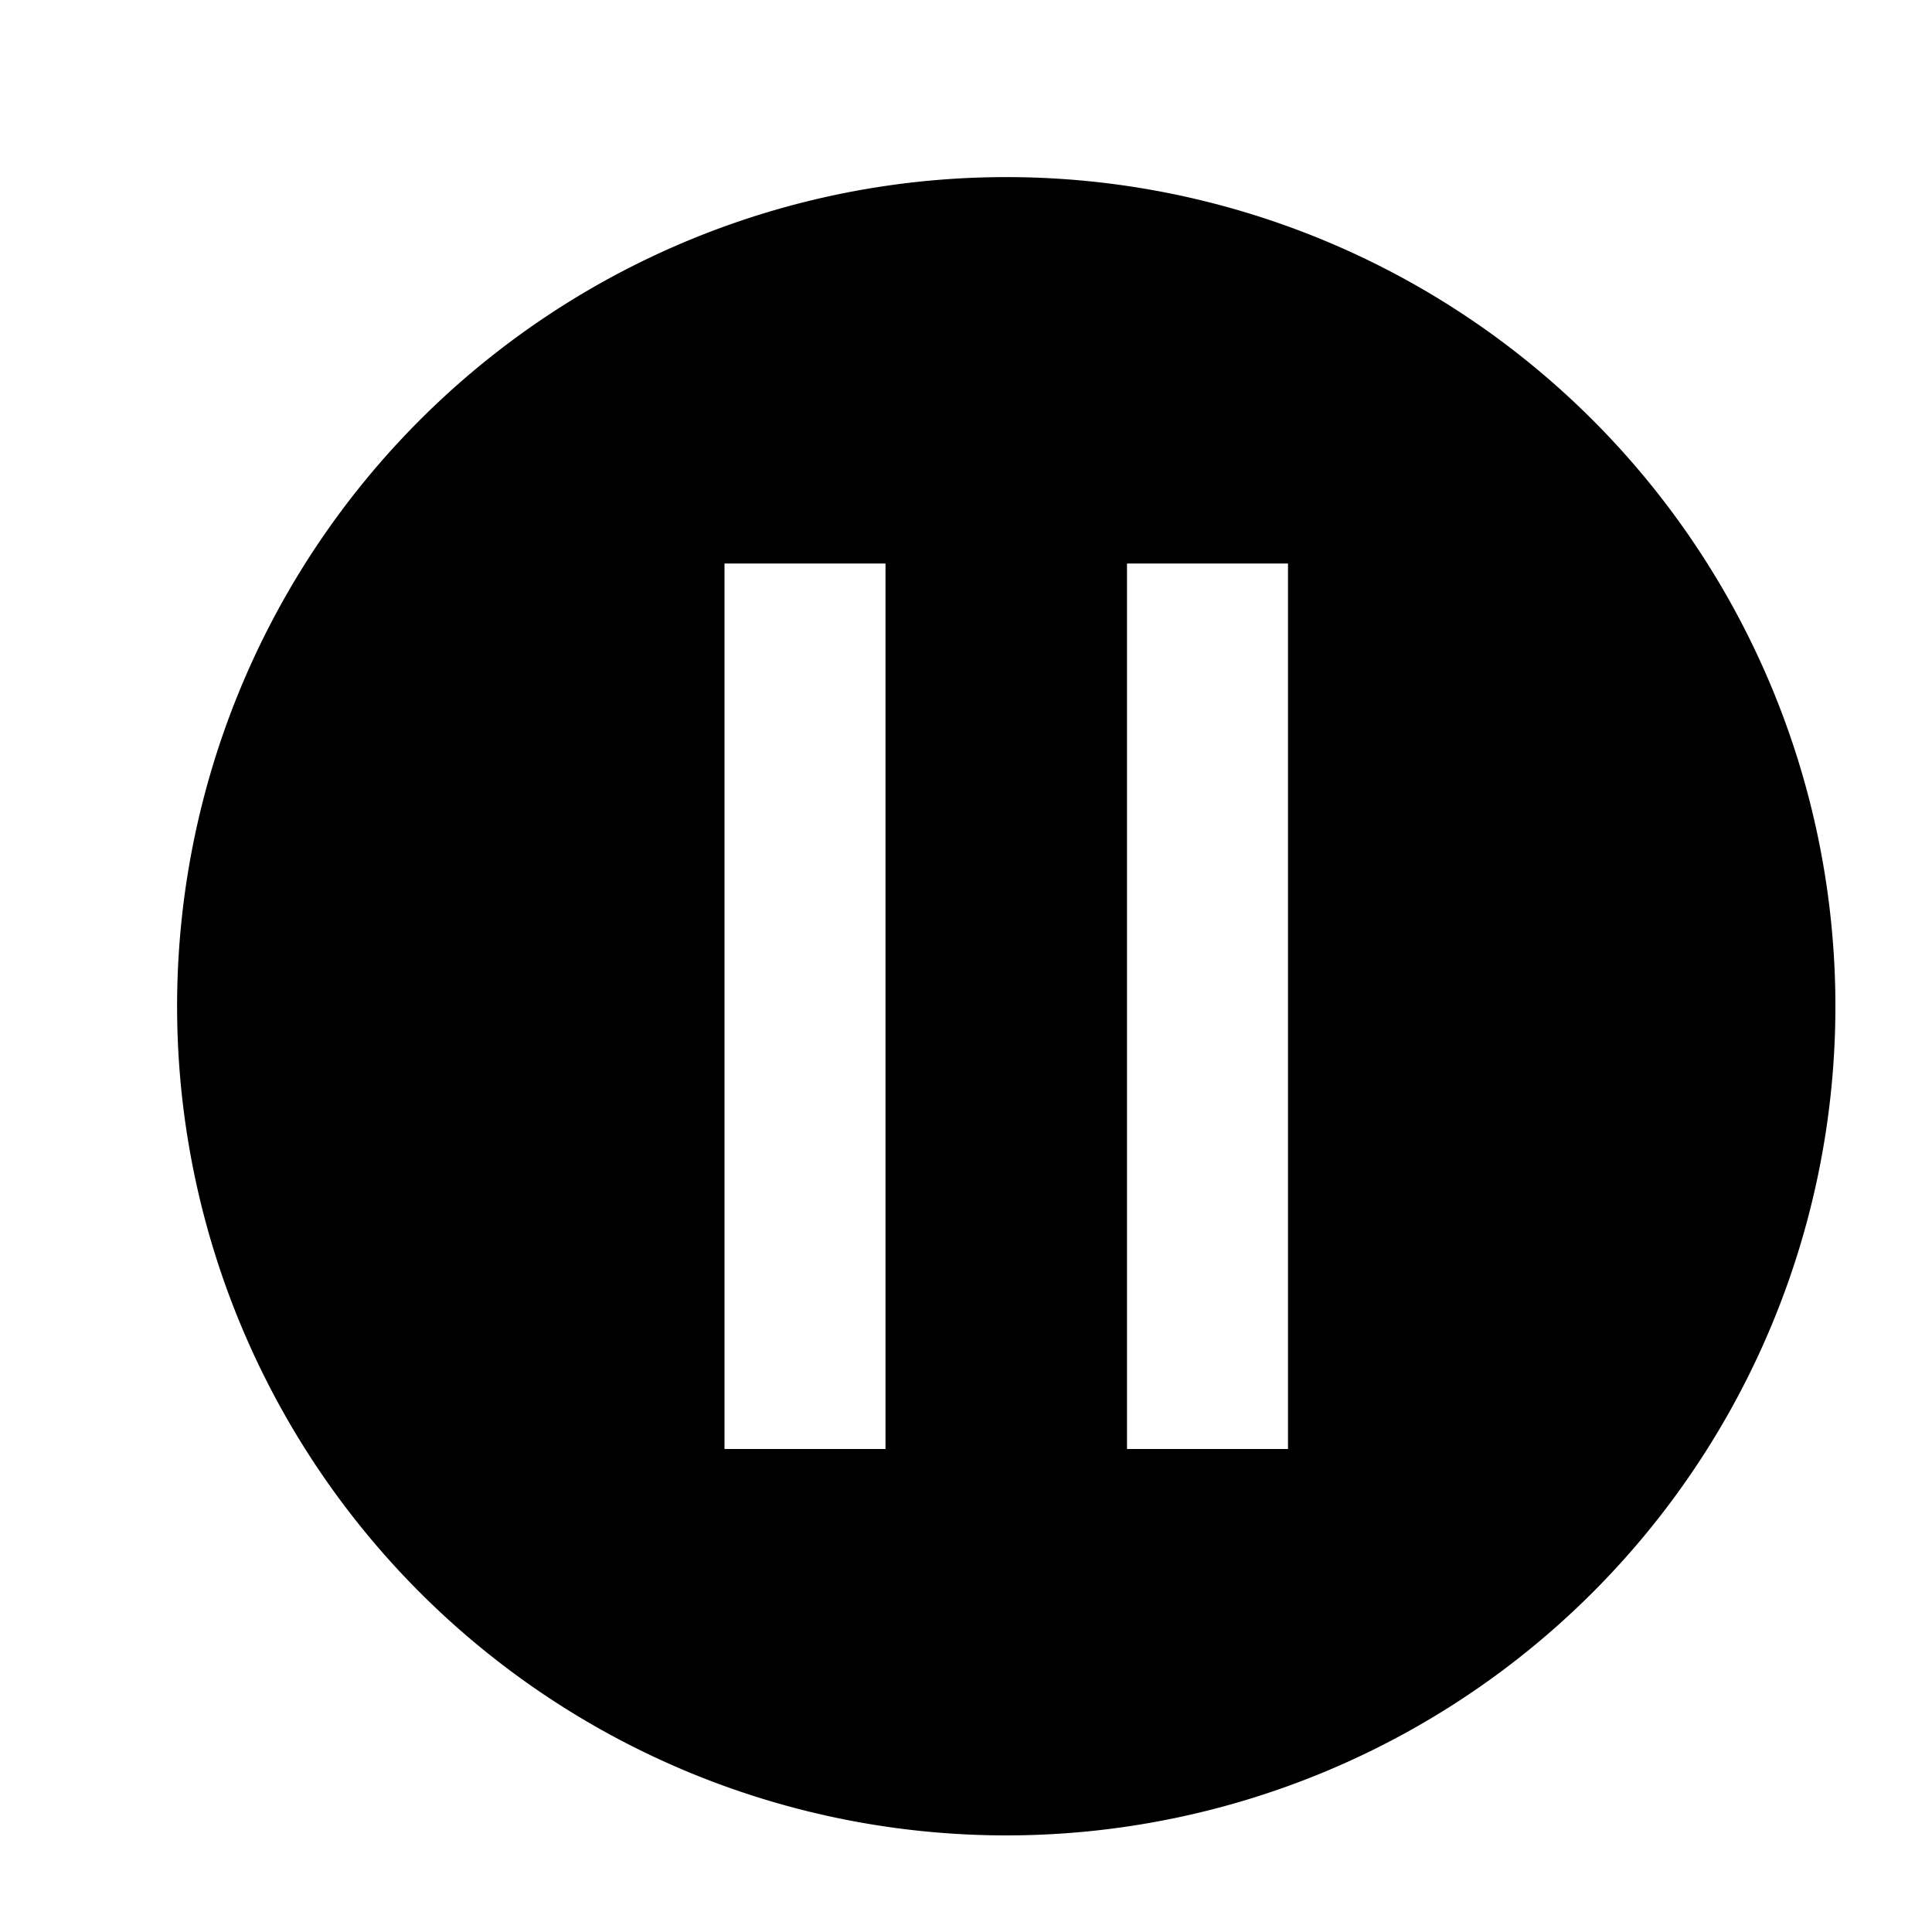 <svg xmlns="http://www.w3.org/2000/svg" viewBox="0 0 24 24"><path d="M12.5 2.2a10.3 10.3 0 1 0 10.3 10.3A10.299 10.299 0 0 0 12.5 2.2zM11 18H9V7h2zm5 0h-2V7h2z"/><path fill="none" d="M0 0h24v24H0z"/></svg>
